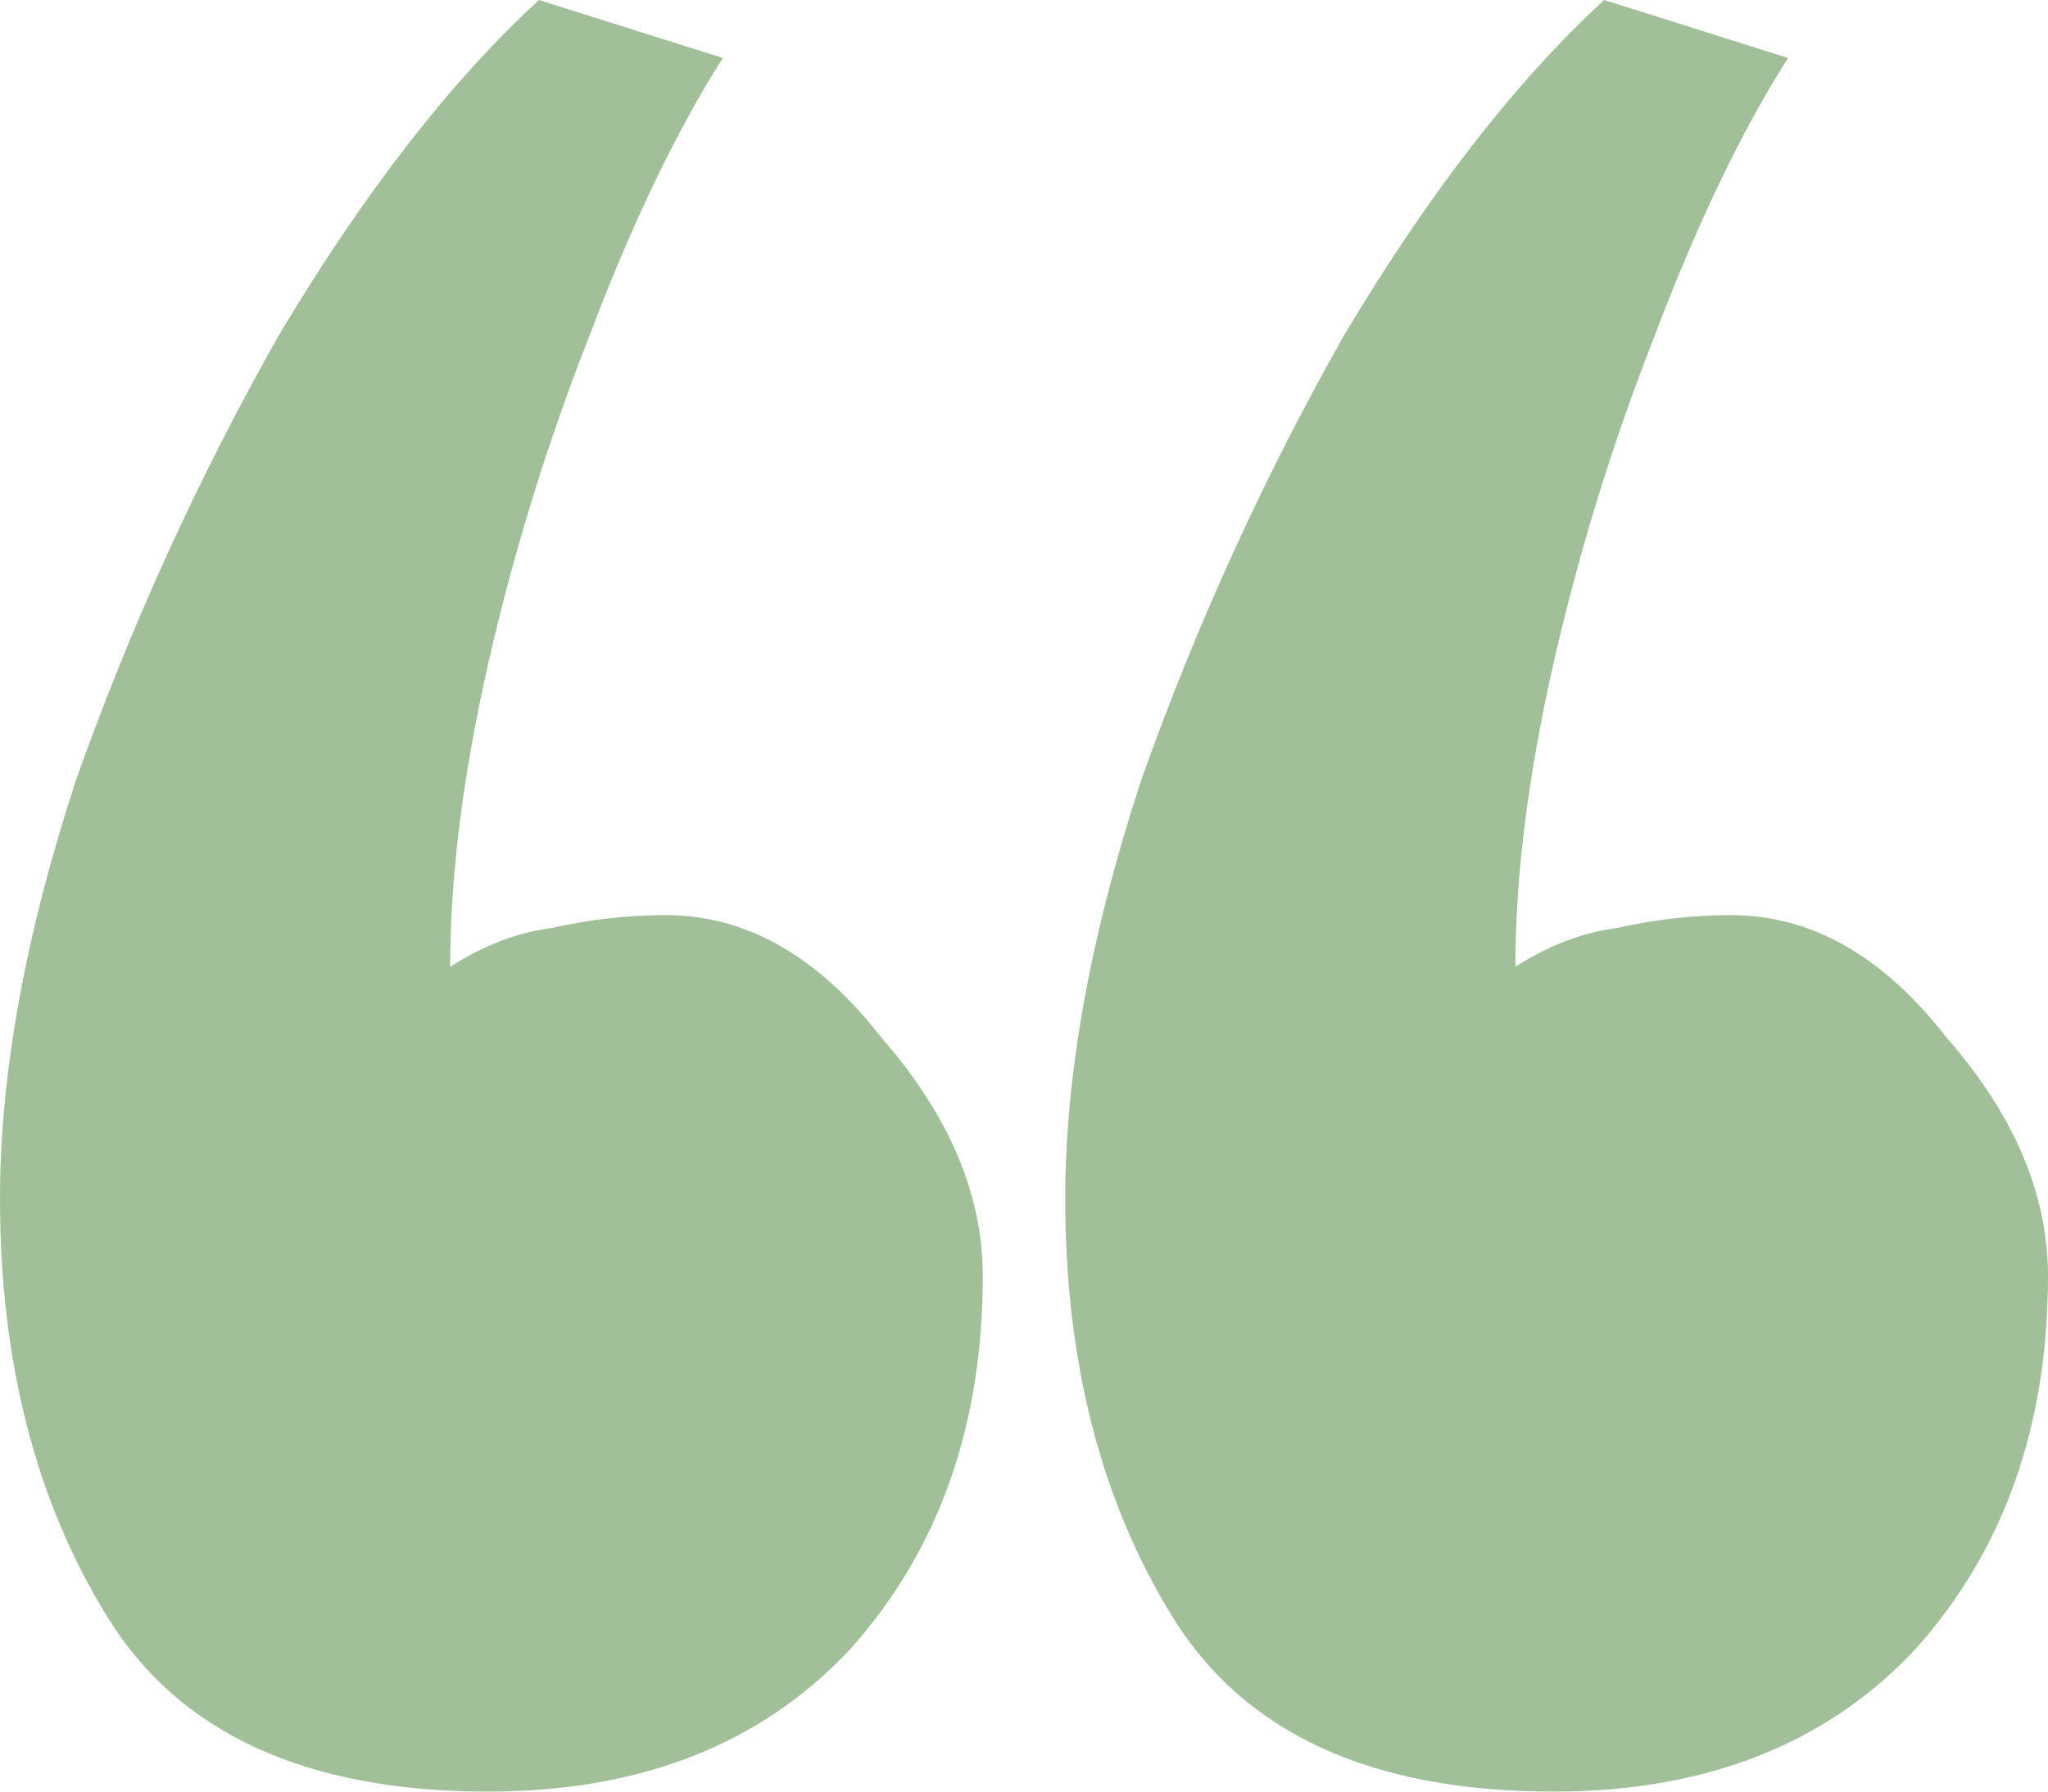 <svg width="32" height="28" viewBox="0 0 32 28" fill="none" xmlns="http://www.w3.org/2000/svg">
<path d="M15.356 19.942C15.356 22.293 14.662 24.24 13.275 25.784C11.889 27.261 10.006 28 7.628 28C4.788 28 2.807 27.093 1.684 25.281C0.561 23.468 0 21.285 0 18.734C0 16.787 0.396 14.604 1.189 12.187C2.047 9.77 3.104 7.453 4.359 5.237C5.68 3.022 7.034 1.276 8.421 0L11.294 0.906C10.568 2.048 9.874 3.492 9.214 5.237C8.553 6.916 8.025 8.628 7.628 10.374C7.232 12.12 7.034 13.698 7.034 15.108C7.562 14.772 8.091 14.571 8.619 14.504C9.214 14.369 9.808 14.302 10.402 14.302C11.657 14.302 12.78 14.94 13.771 16.216C14.828 17.424 15.356 18.667 15.356 19.942ZM32 19.942C32 22.293 31.306 24.24 29.919 25.784C28.532 27.261 26.65 28 24.272 28C21.432 28 19.451 27.093 18.328 25.281C17.205 23.468 16.644 21.285 16.644 18.734C16.644 16.787 17.04 14.604 17.833 12.187C18.691 9.77 19.748 7.453 21.003 5.237C22.324 3.022 23.678 1.276 25.065 0L27.938 0.906C27.212 2.048 26.518 3.492 25.858 5.237C25.197 6.916 24.669 8.628 24.272 10.374C23.876 12.12 23.678 13.698 23.678 15.108C24.206 14.772 24.735 14.571 25.263 14.504C25.858 14.369 26.452 14.302 27.046 14.302C28.301 14.302 29.424 14.94 30.415 16.216C31.472 17.424 32 18.667 32 19.942Z" fill="#A1C099"/>
</svg>
